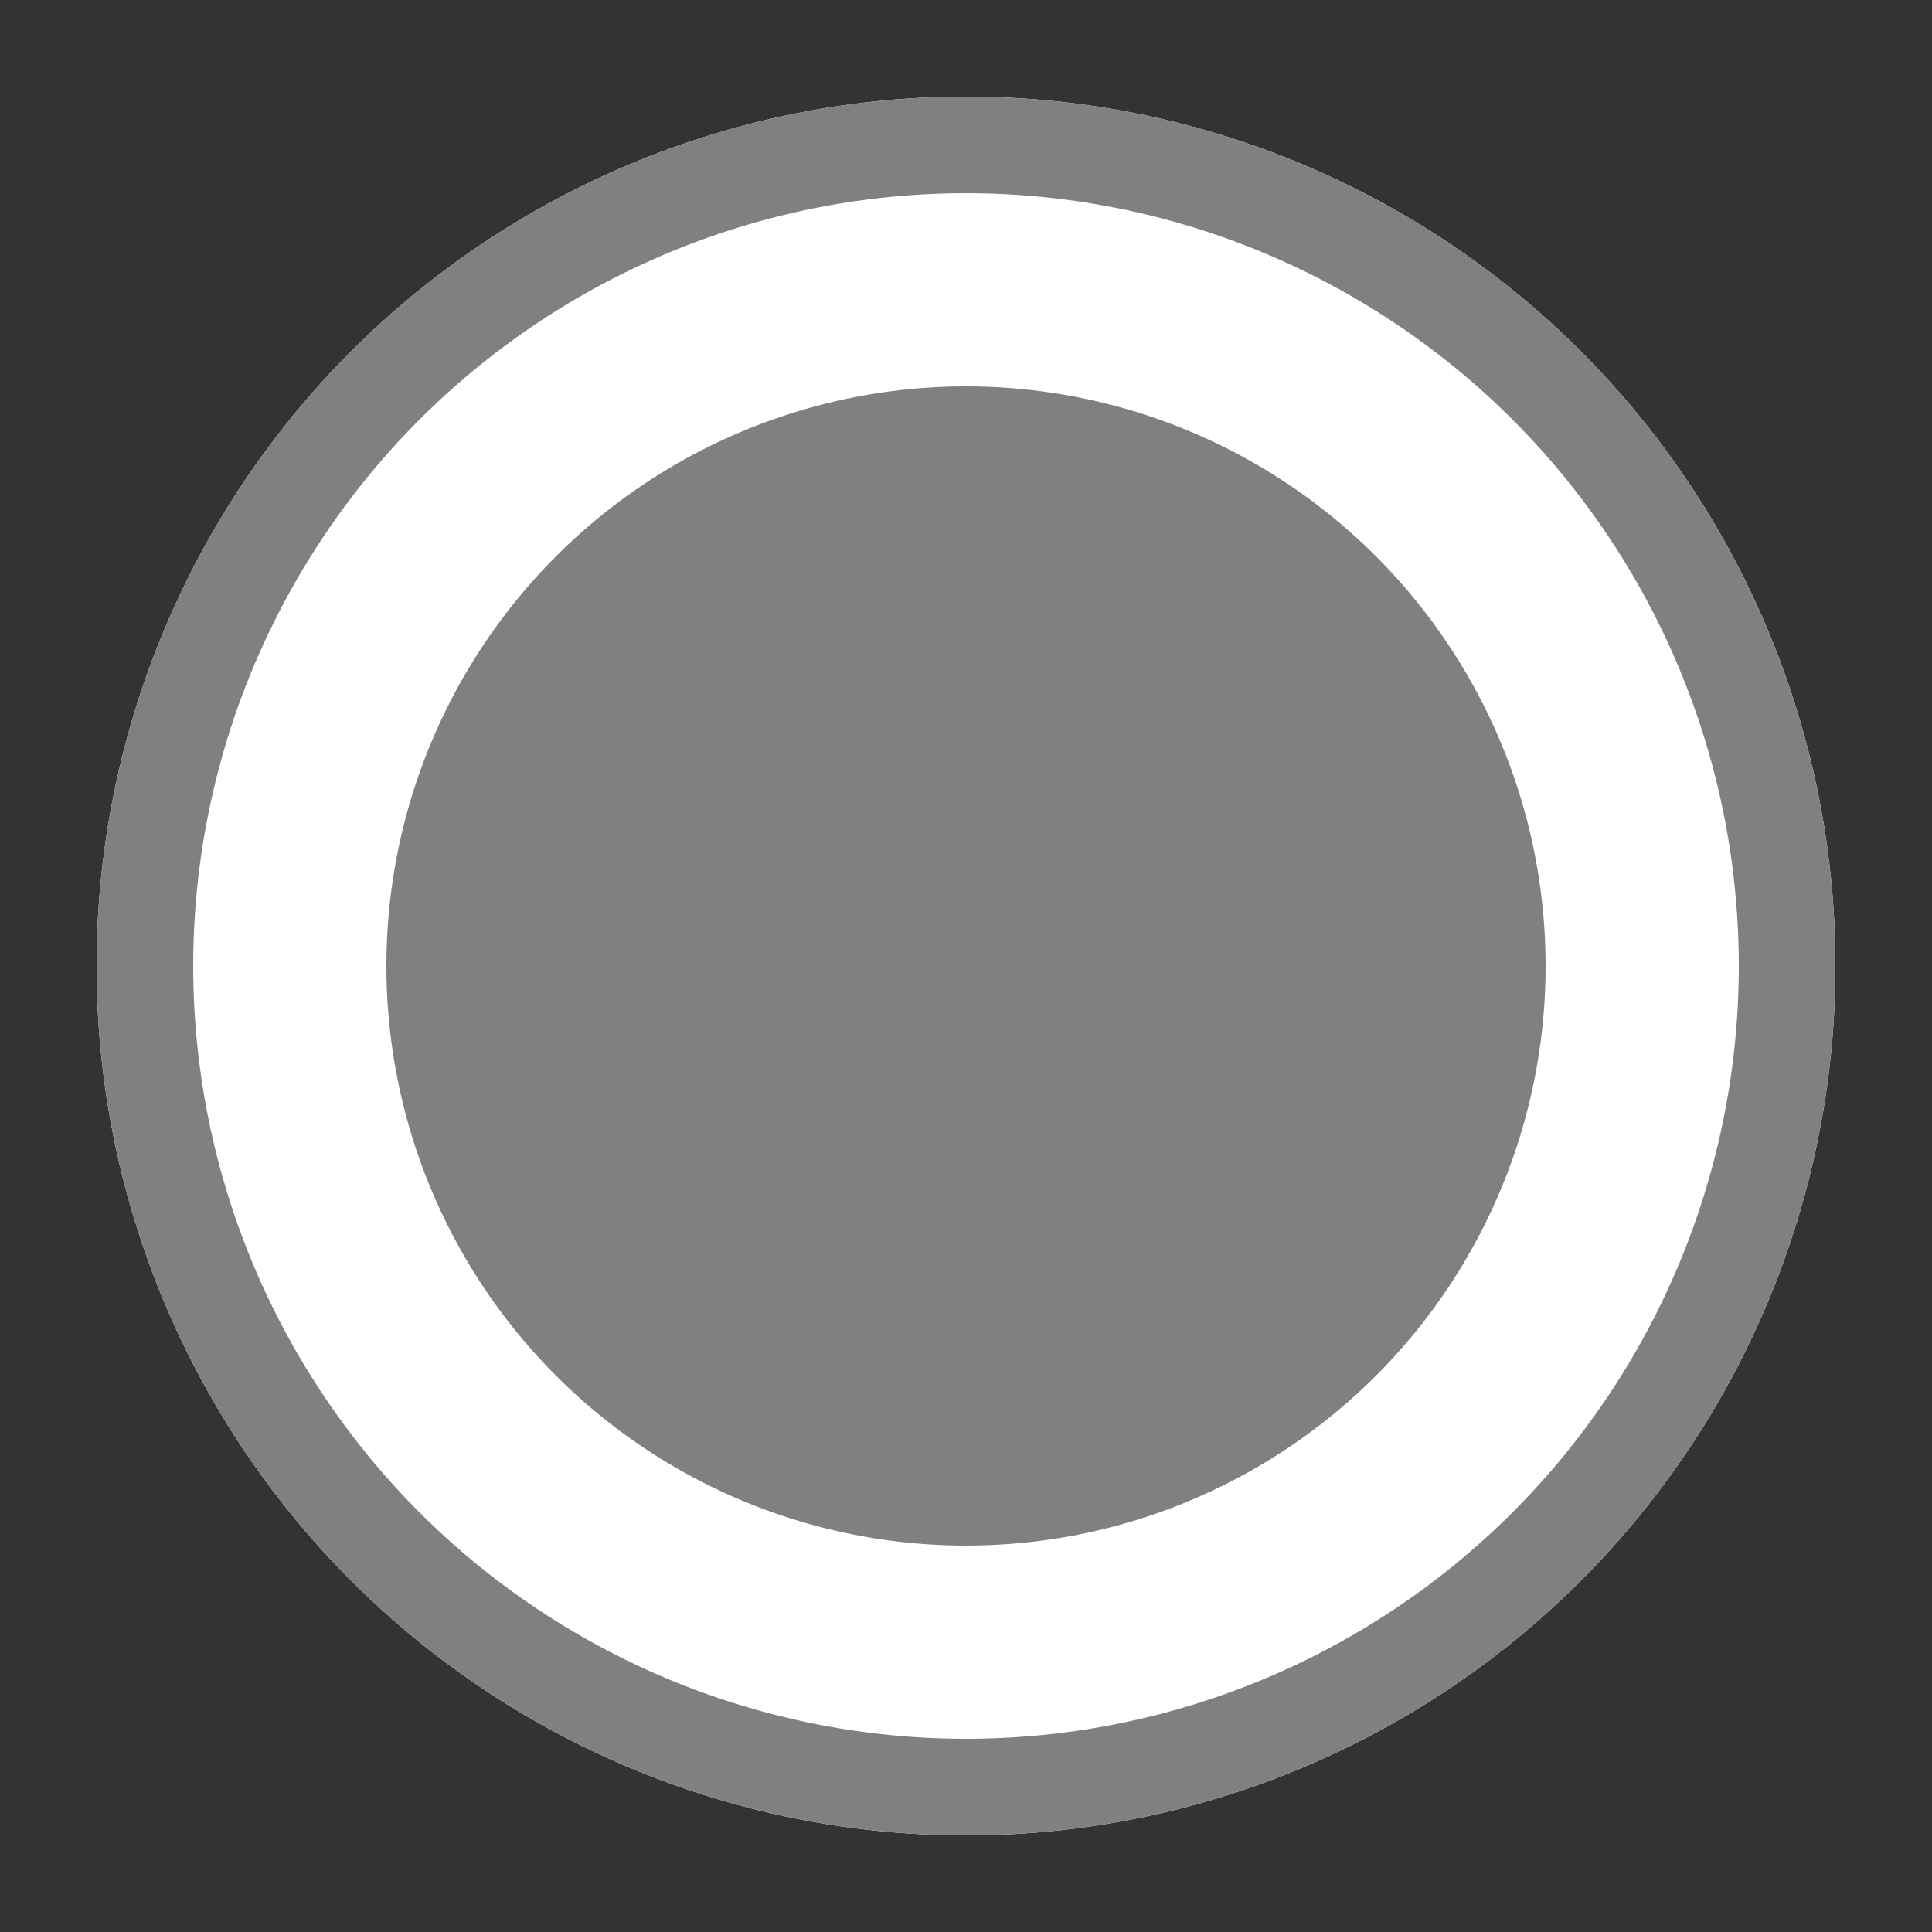 <svg xmlns="http://www.w3.org/2000/svg" width="20" height="20" viewBox="0 0 20 20">
  <rect x="0" y="0" width="20" height="20" fill="#333333" stroke="none"/>
  <g id="Group_25306" data-name="Group 25306" transform="translate(-1864 -6697)">
    <rect id="Rectangle_6301" data-name="Rectangle 6301" width="20" height="20" transform="translate(1864 6697)" fill="rgba(255,255,255,0)"/>
    <g id="Group_25308" data-name="Group 25308" transform="translate(1685.865 6237)">
      <g id="Ellipse_1119" data-name="Ellipse 1119" transform="translate(179.135 461)" fill="#fff" stroke="gray" stroke-width="1">
        <circle cx="9" cy="9" r="9" stroke="none"/>
        <circle cx="9" cy="9" r="8.5" fill="none"/>
      </g>
      <circle id="Ellipse_1120" data-name="Ellipse 1120" cx="6" cy="6" r="6" transform="translate(182.135 464)" fill="gray"/>
    </g>
  </g>
</svg>

